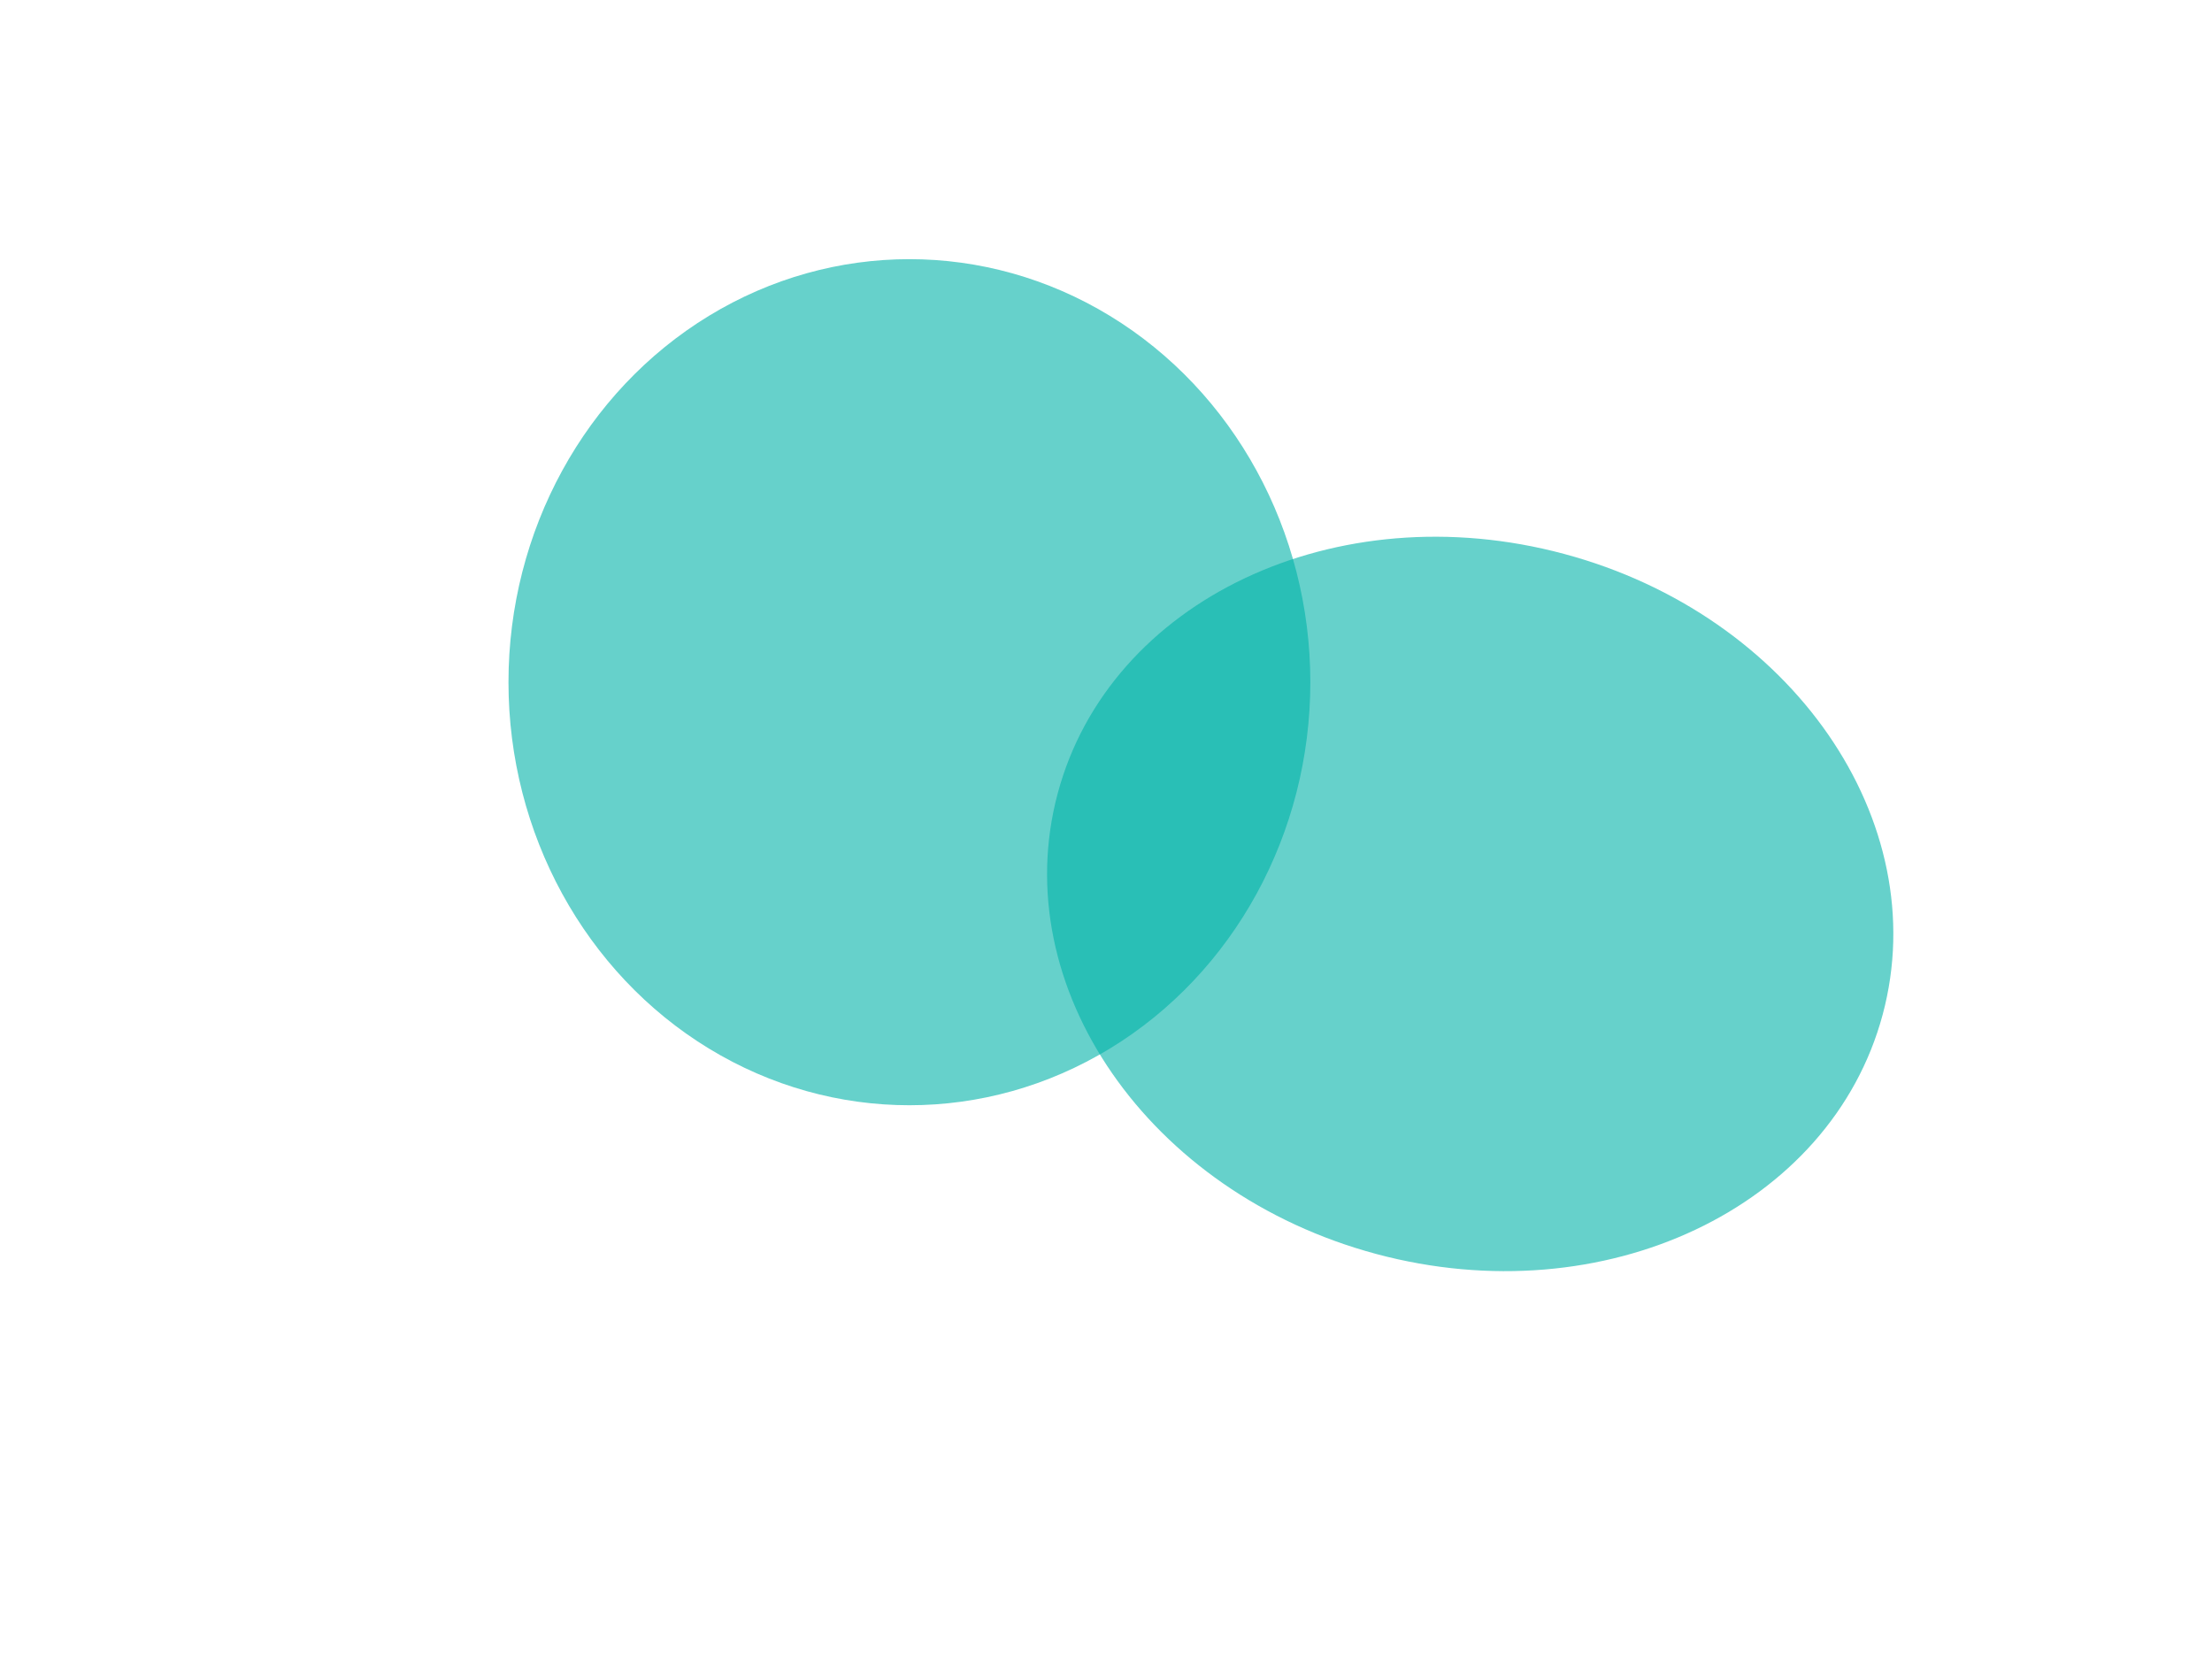 <?xml version="1.0" encoding="UTF-8"?>
<!-- Generator: Adobe Illustrator 27.0.0, SVG Export Plug-In . SVG Version: 6.00 Build 0)  -->
<svg xmlns="http://www.w3.org/2000/svg" xmlns:xlink="http://www.w3.org/1999/xlink" version="1.1" id="Layer_1" x="0px" y="0px" viewBox="0 0 2000 1500" style="enable-background:new 0 0 2000 1500;" xml:space="preserve">
<style type="text/css">
	.st0{opacity:0.6;fill:#00B2A9;enable-background:new    ;}
</style>
<g id="Group_902" transform="translate(323.246 -723.782)">
	<g id="Group_891">
		<ellipse id="Ellipse_10" class="st0" cx="499" cy="1340.6" rx="362.5" ry="382.5"></ellipse>
		<path id="Path_1423" class="st0" d="M1090.9,1224.6c206,55.2,335,241.7,288.1,416.5s-251.8,271.7-457.8,216.5    s-335-241.7-288.1-416.5C679.9,1266.3,884.9,1169.3,1090.9,1224.6z"></path>
	</g>
</g>
</svg>
